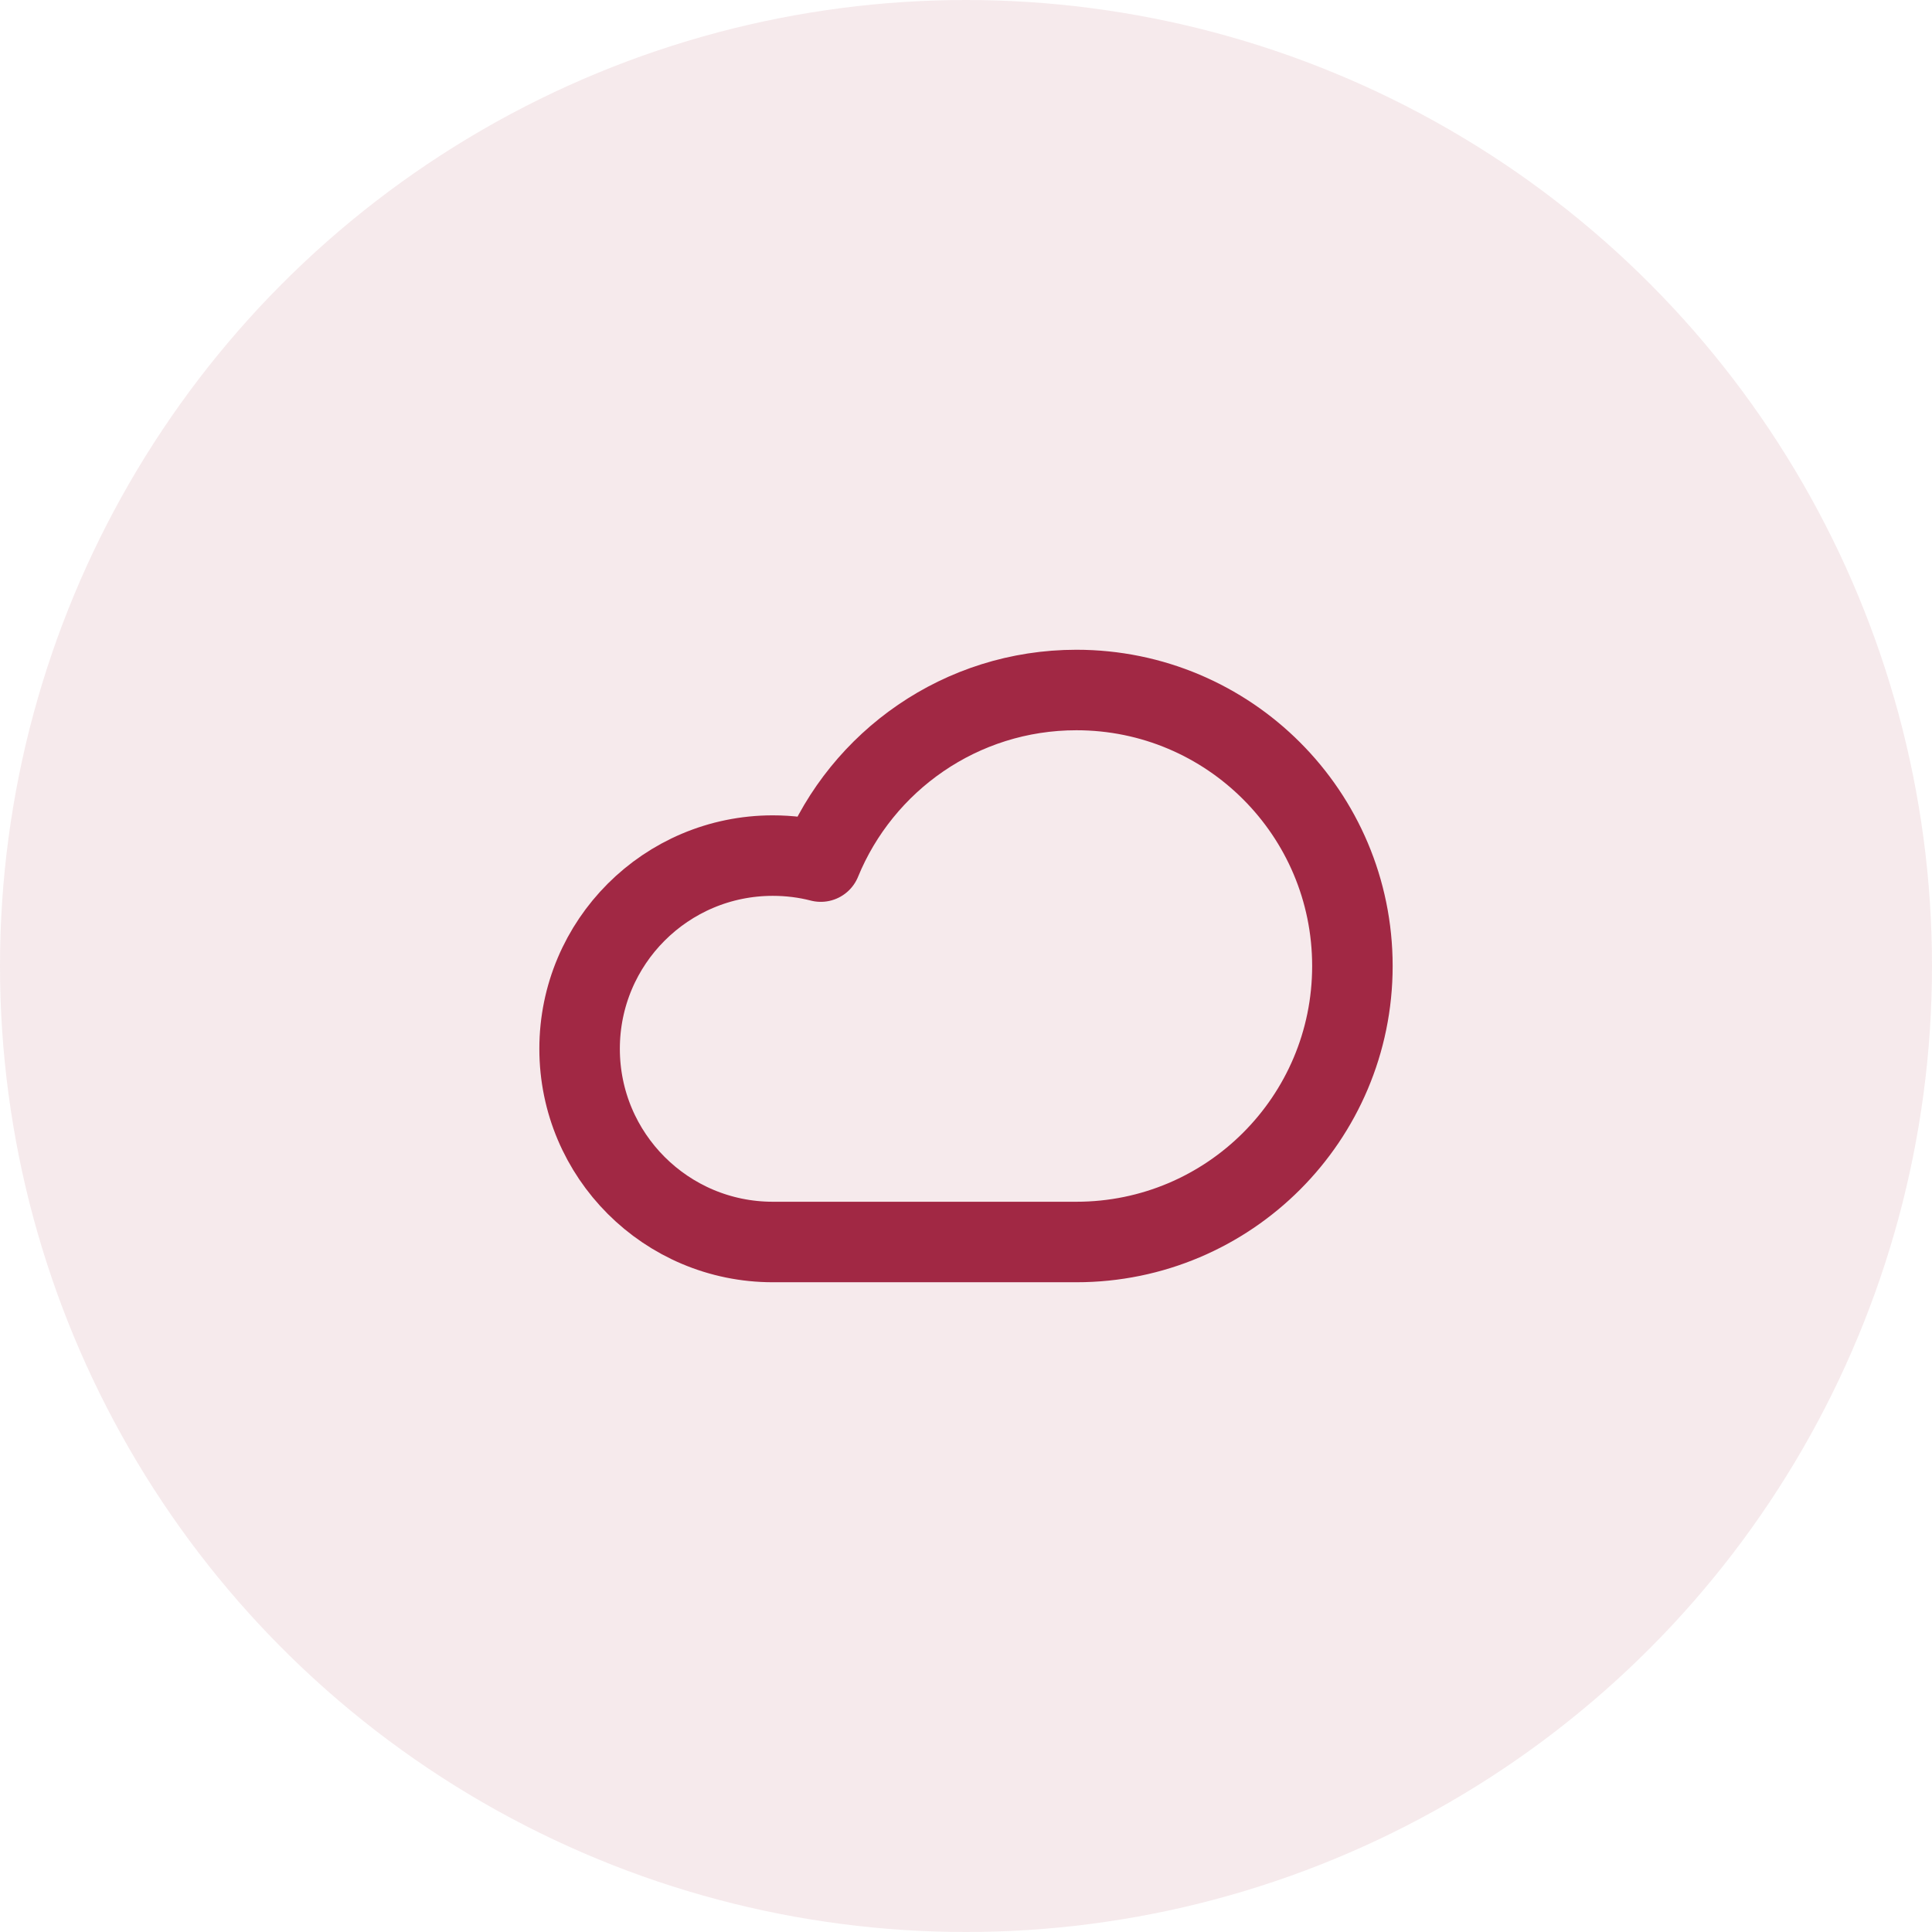 <svg xmlns="http://www.w3.org/2000/svg" width="48" height="48" viewBox="0 0 48 48" fill="none"><circle cx="24" cy="24" r="24" fill="#A12844" fill-opacity="0.1"></circle><path d="M26.743 30.857C30.531 30.857 33.6 27.787 33.6 24C33.6 20.213 30.531 17.143 26.743 17.143C23.875 17.143 21.416 18.905 20.392 21.406C20.012 21.308 19.613 21.257 19.2 21.257C16.549 21.257 14.4 23.406 14.4 26.057C14.4 28.708 16.549 30.857 19.2 30.857H26.743Z" stroke="#A12844" stroke-width="2" stroke-linejoin="round"></path></svg>